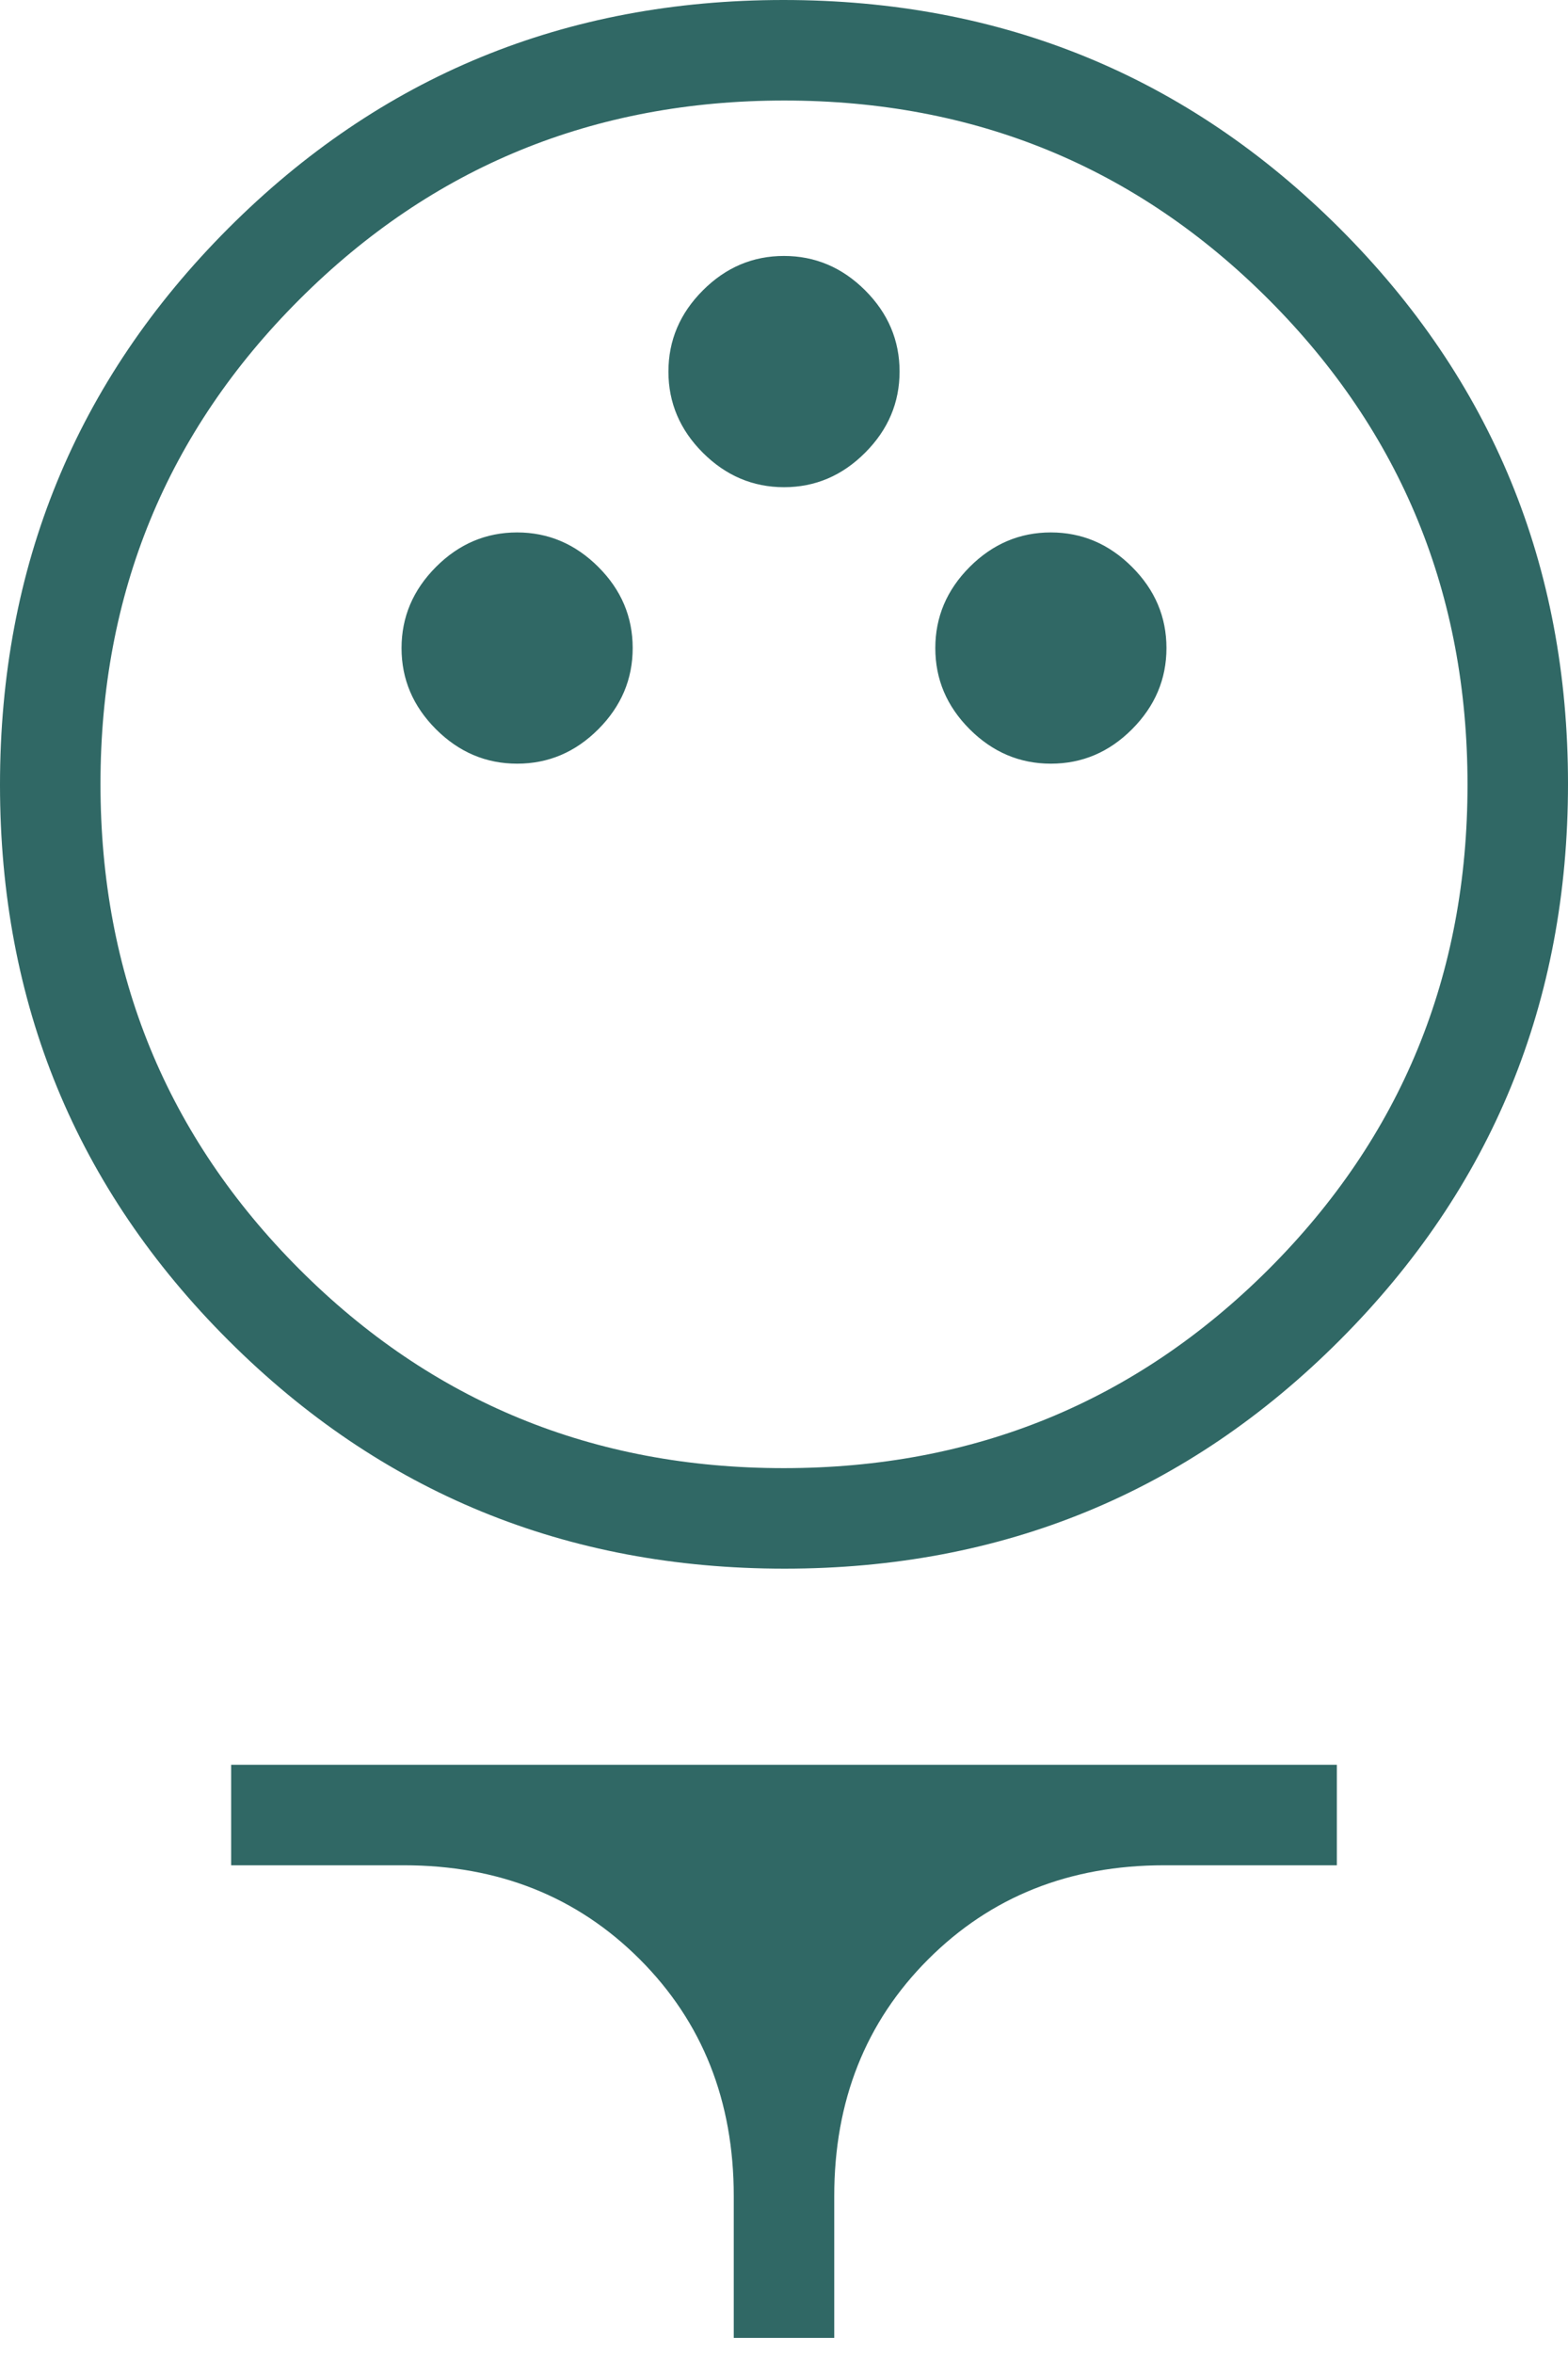 <svg width="24" height="36" viewBox="0 0 24 36" fill="none" xmlns="http://www.w3.org/2000/svg">
<path d="M12.008 24C8.666 24 5.83 22.837 3.498 20.509C1.166 18.182 0 15.348 0 12.008C0 8.666 1.163 5.83 3.49 3.498C5.818 1.166 8.652 0 11.992 0C15.334 0 18.17 1.163 20.502 3.49C22.834 5.818 24 8.652 24 11.992C24 15.334 22.837 18.17 20.509 20.502C18.182 22.834 15.348 24 12.008 24ZM11.995 22.462C14.911 22.462 17.384 21.448 19.416 19.421C21.446 17.393 22.462 14.921 22.462 12.005C22.462 9.089 21.448 6.615 19.421 4.585C17.393 2.554 14.921 1.538 12.005 1.538C9.089 1.538 6.615 2.552 4.585 4.58C2.554 6.607 1.538 9.079 1.538 11.995C1.538 14.911 2.552 17.384 4.58 19.416C6.607 21.446 9.079 22.462 11.995 22.462ZM7.916 11.684C8.393 11.684 8.806 11.509 9.158 11.157C9.509 10.805 9.684 10.391 9.684 9.915C9.684 9.438 9.509 9.024 9.157 8.673C8.805 8.322 8.391 8.146 7.915 8.146C7.438 8.146 7.024 8.322 6.673 8.674C6.322 9.026 6.146 9.44 6.146 9.916C6.146 10.393 6.322 10.806 6.674 11.158C7.026 11.509 7.44 11.684 7.916 11.684ZM16.085 11.684C16.562 11.684 16.976 11.509 17.327 11.157C17.678 10.805 17.854 10.391 17.854 9.915C17.854 9.438 17.678 9.024 17.326 8.673C16.974 8.322 16.56 8.146 16.084 8.146C15.607 8.146 15.194 8.322 14.842 8.674C14.491 9.026 14.316 9.44 14.316 9.916C14.316 10.393 14.491 10.806 14.843 11.158C15.195 11.509 15.609 11.684 16.085 11.684ZM12.001 7.454C12.477 7.454 12.891 7.278 13.242 6.926C13.594 6.574 13.769 6.16 13.769 5.684C13.769 5.207 13.593 4.793 13.242 4.442C12.89 4.091 12.476 3.916 11.999 3.916C11.523 3.916 11.109 4.091 10.758 4.443C10.406 4.795 10.231 5.209 10.231 5.686C10.231 6.162 10.407 6.576 10.758 6.927C11.11 7.278 11.524 7.454 12.001 7.454ZM11.231 35.769V33.6C11.231 32.144 10.752 30.936 9.793 29.977C8.834 29.018 7.63 28.538 6.182 28.538H3.538V27H20.462V28.538H17.818C16.37 28.538 15.166 29.018 14.207 29.977C13.248 30.936 12.769 32.144 12.769 33.6V35.769H11.231Z" fill="#306865"/>
</svg>
